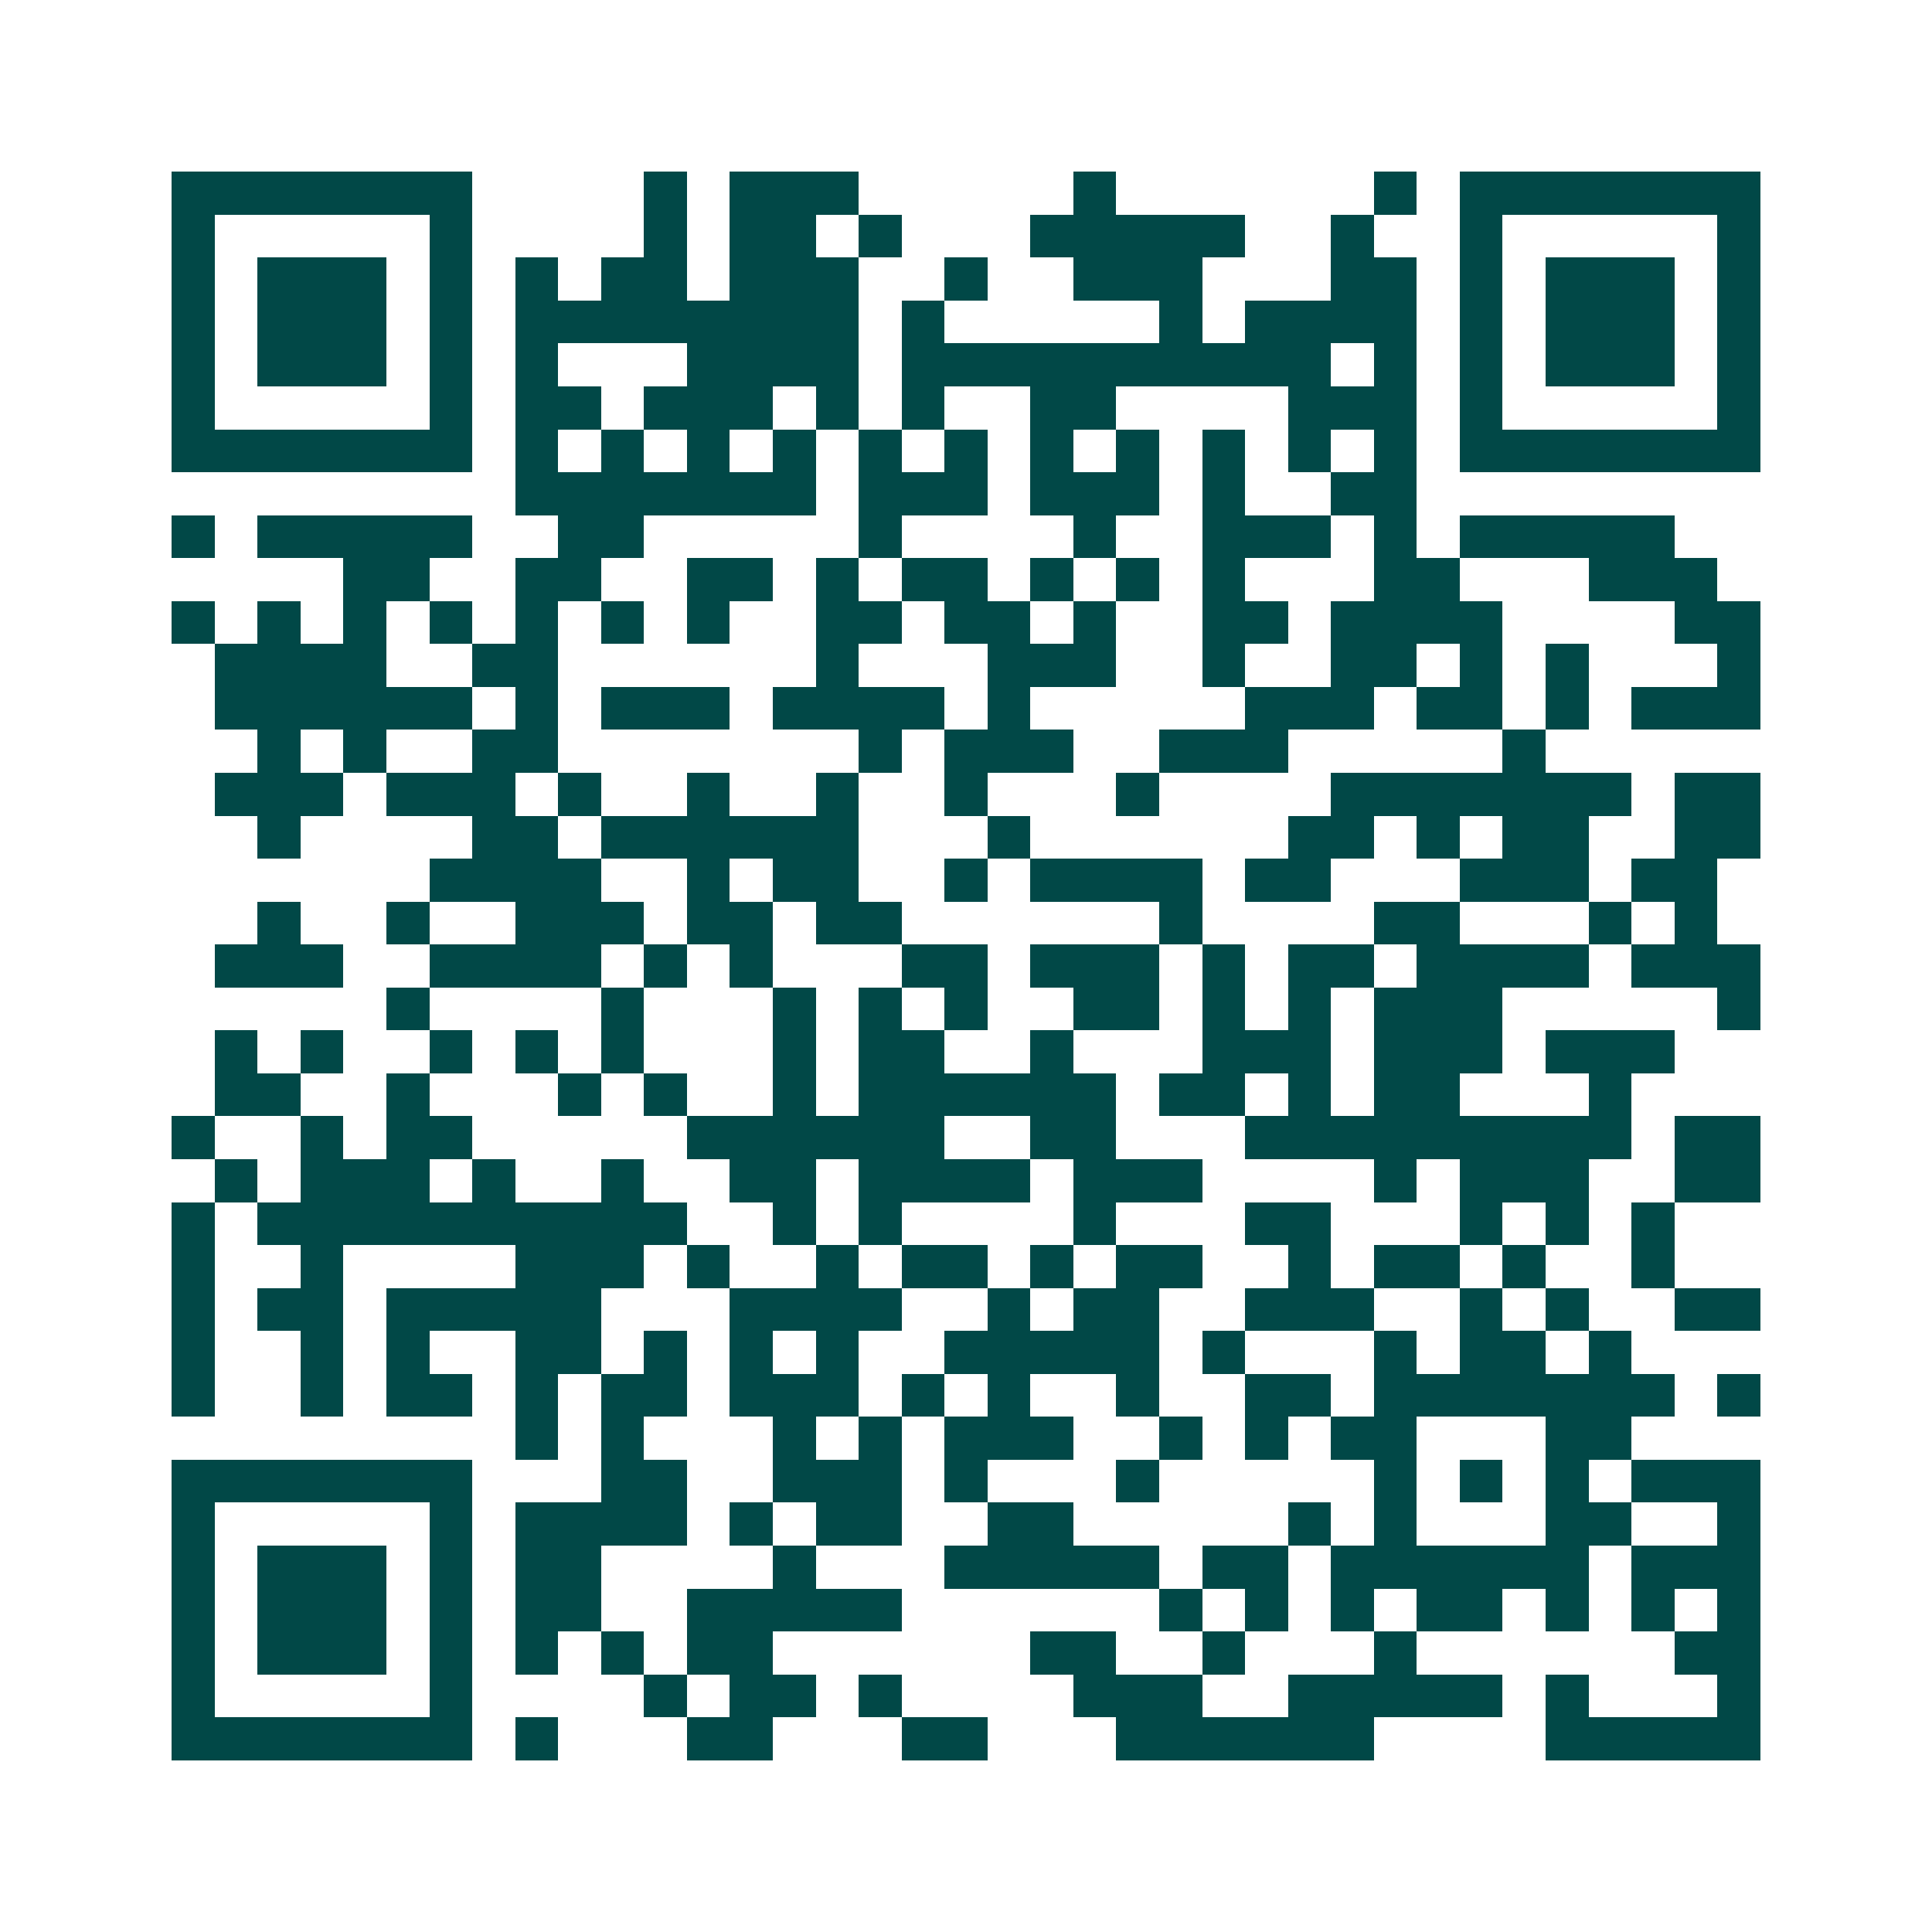 <svg xmlns="http://www.w3.org/2000/svg" width="200" height="200" viewBox="0 0 45 45" shape-rendering="crispEdges"><path fill="#ffffff" d="M0 0h45v45H0z"/><path stroke="#014847" d="M4 4.5h7m4 0h1m1 0h3m5 0h1m6 0h1m1 0h7M4 5.5h1m5 0h1m4 0h1m1 0h2m1 0h1m3 0h5m2 0h1m2 0h1m5 0h1M4 6.5h1m1 0h3m1 0h1m1 0h1m1 0h2m1 0h3m2 0h1m2 0h3m3 0h2m1 0h1m1 0h3m1 0h1M4 7.5h1m1 0h3m1 0h1m1 0h8m1 0h1m5 0h1m1 0h4m1 0h1m1 0h3m1 0h1M4 8.5h1m1 0h3m1 0h1m1 0h1m3 0h4m1 0h10m1 0h1m1 0h1m1 0h3m1 0h1M4 9.5h1m5 0h1m1 0h2m1 0h3m1 0h1m1 0h1m2 0h2m4 0h3m1 0h1m5 0h1M4 10.5h7m1 0h1m1 0h1m1 0h1m1 0h1m1 0h1m1 0h1m1 0h1m1 0h1m1 0h1m1 0h1m1 0h1m1 0h7M12 11.5h7m1 0h3m1 0h3m1 0h1m2 0h2M4 12.5h1m1 0h5m2 0h2m5 0h1m4 0h1m2 0h3m1 0h1m1 0h5M8 13.5h2m2 0h2m2 0h2m1 0h1m1 0h2m1 0h1m1 0h1m1 0h1m3 0h2m3 0h3M4 14.5h1m1 0h1m1 0h1m1 0h1m1 0h1m1 0h1m1 0h1m2 0h2m1 0h2m1 0h1m2 0h2m1 0h4m4 0h2M5 15.5h4m2 0h2m6 0h1m3 0h3m2 0h1m2 0h2m1 0h1m1 0h1m3 0h1M5 16.5h6m1 0h1m1 0h3m1 0h4m1 0h1m5 0h3m1 0h2m1 0h1m1 0h3M6 17.5h1m1 0h1m2 0h2m7 0h1m1 0h3m2 0h3m5 0h1M5 18.5h3m1 0h3m1 0h1m2 0h1m2 0h1m2 0h1m3 0h1m4 0h7m1 0h2M6 19.5h1m4 0h2m1 0h6m3 0h1m6 0h2m1 0h1m1 0h2m2 0h2M10 20.5h4m2 0h1m1 0h2m2 0h1m1 0h4m1 0h2m3 0h3m1 0h2M6 21.5h1m2 0h1m2 0h3m1 0h2m1 0h2m6 0h1m4 0h2m3 0h1m1 0h1M5 22.5h3m2 0h4m1 0h1m1 0h1m3 0h2m1 0h3m1 0h1m1 0h2m1 0h4m1 0h3M9 23.5h1m4 0h1m3 0h1m1 0h1m1 0h1m2 0h2m1 0h1m1 0h1m1 0h3m5 0h1M5 24.5h1m1 0h1m2 0h1m1 0h1m1 0h1m3 0h1m1 0h2m2 0h1m3 0h3m1 0h3m1 0h3M5 25.5h2m2 0h1m3 0h1m1 0h1m2 0h1m1 0h6m1 0h2m1 0h1m1 0h2m3 0h1M4 26.5h1m2 0h1m1 0h2m5 0h6m2 0h2m3 0h9m1 0h2M5 27.5h1m1 0h3m1 0h1m2 0h1m2 0h2m1 0h4m1 0h3m4 0h1m1 0h3m2 0h2M4 28.5h1m1 0h10m2 0h1m1 0h1m4 0h1m3 0h2m3 0h1m1 0h1m1 0h1M4 29.5h1m2 0h1m4 0h3m1 0h1m2 0h1m1 0h2m1 0h1m1 0h2m2 0h1m1 0h2m1 0h1m2 0h1M4 30.5h1m1 0h2m1 0h5m3 0h4m2 0h1m1 0h2m2 0h3m2 0h1m1 0h1m2 0h2M4 31.5h1m2 0h1m1 0h1m2 0h2m1 0h1m1 0h1m1 0h1m2 0h5m1 0h1m3 0h1m1 0h2m1 0h1M4 32.5h1m2 0h1m1 0h2m1 0h1m1 0h2m1 0h3m1 0h1m1 0h1m2 0h1m2 0h2m1 0h7m1 0h1M12 33.5h1m1 0h1m3 0h1m1 0h1m1 0h3m2 0h1m1 0h1m1 0h2m3 0h2M4 34.5h7m3 0h2m2 0h3m1 0h1m3 0h1m5 0h1m1 0h1m1 0h1m1 0h3M4 35.5h1m5 0h1m1 0h4m1 0h1m1 0h2m2 0h2m5 0h1m1 0h1m3 0h2m2 0h1M4 36.5h1m1 0h3m1 0h1m1 0h2m4 0h1m3 0h5m1 0h2m1 0h6m1 0h3M4 37.5h1m1 0h3m1 0h1m1 0h2m2 0h5m6 0h1m1 0h1m1 0h1m1 0h2m1 0h1m1 0h1m1 0h1M4 38.5h1m1 0h3m1 0h1m1 0h1m1 0h1m1 0h2m6 0h2m2 0h1m3 0h1m6 0h2M4 39.5h1m5 0h1m4 0h1m1 0h2m1 0h1m4 0h3m2 0h5m1 0h1m3 0h1M4 40.5h7m1 0h1m3 0h2m3 0h2m3 0h6m4 0h5"/></svg>
